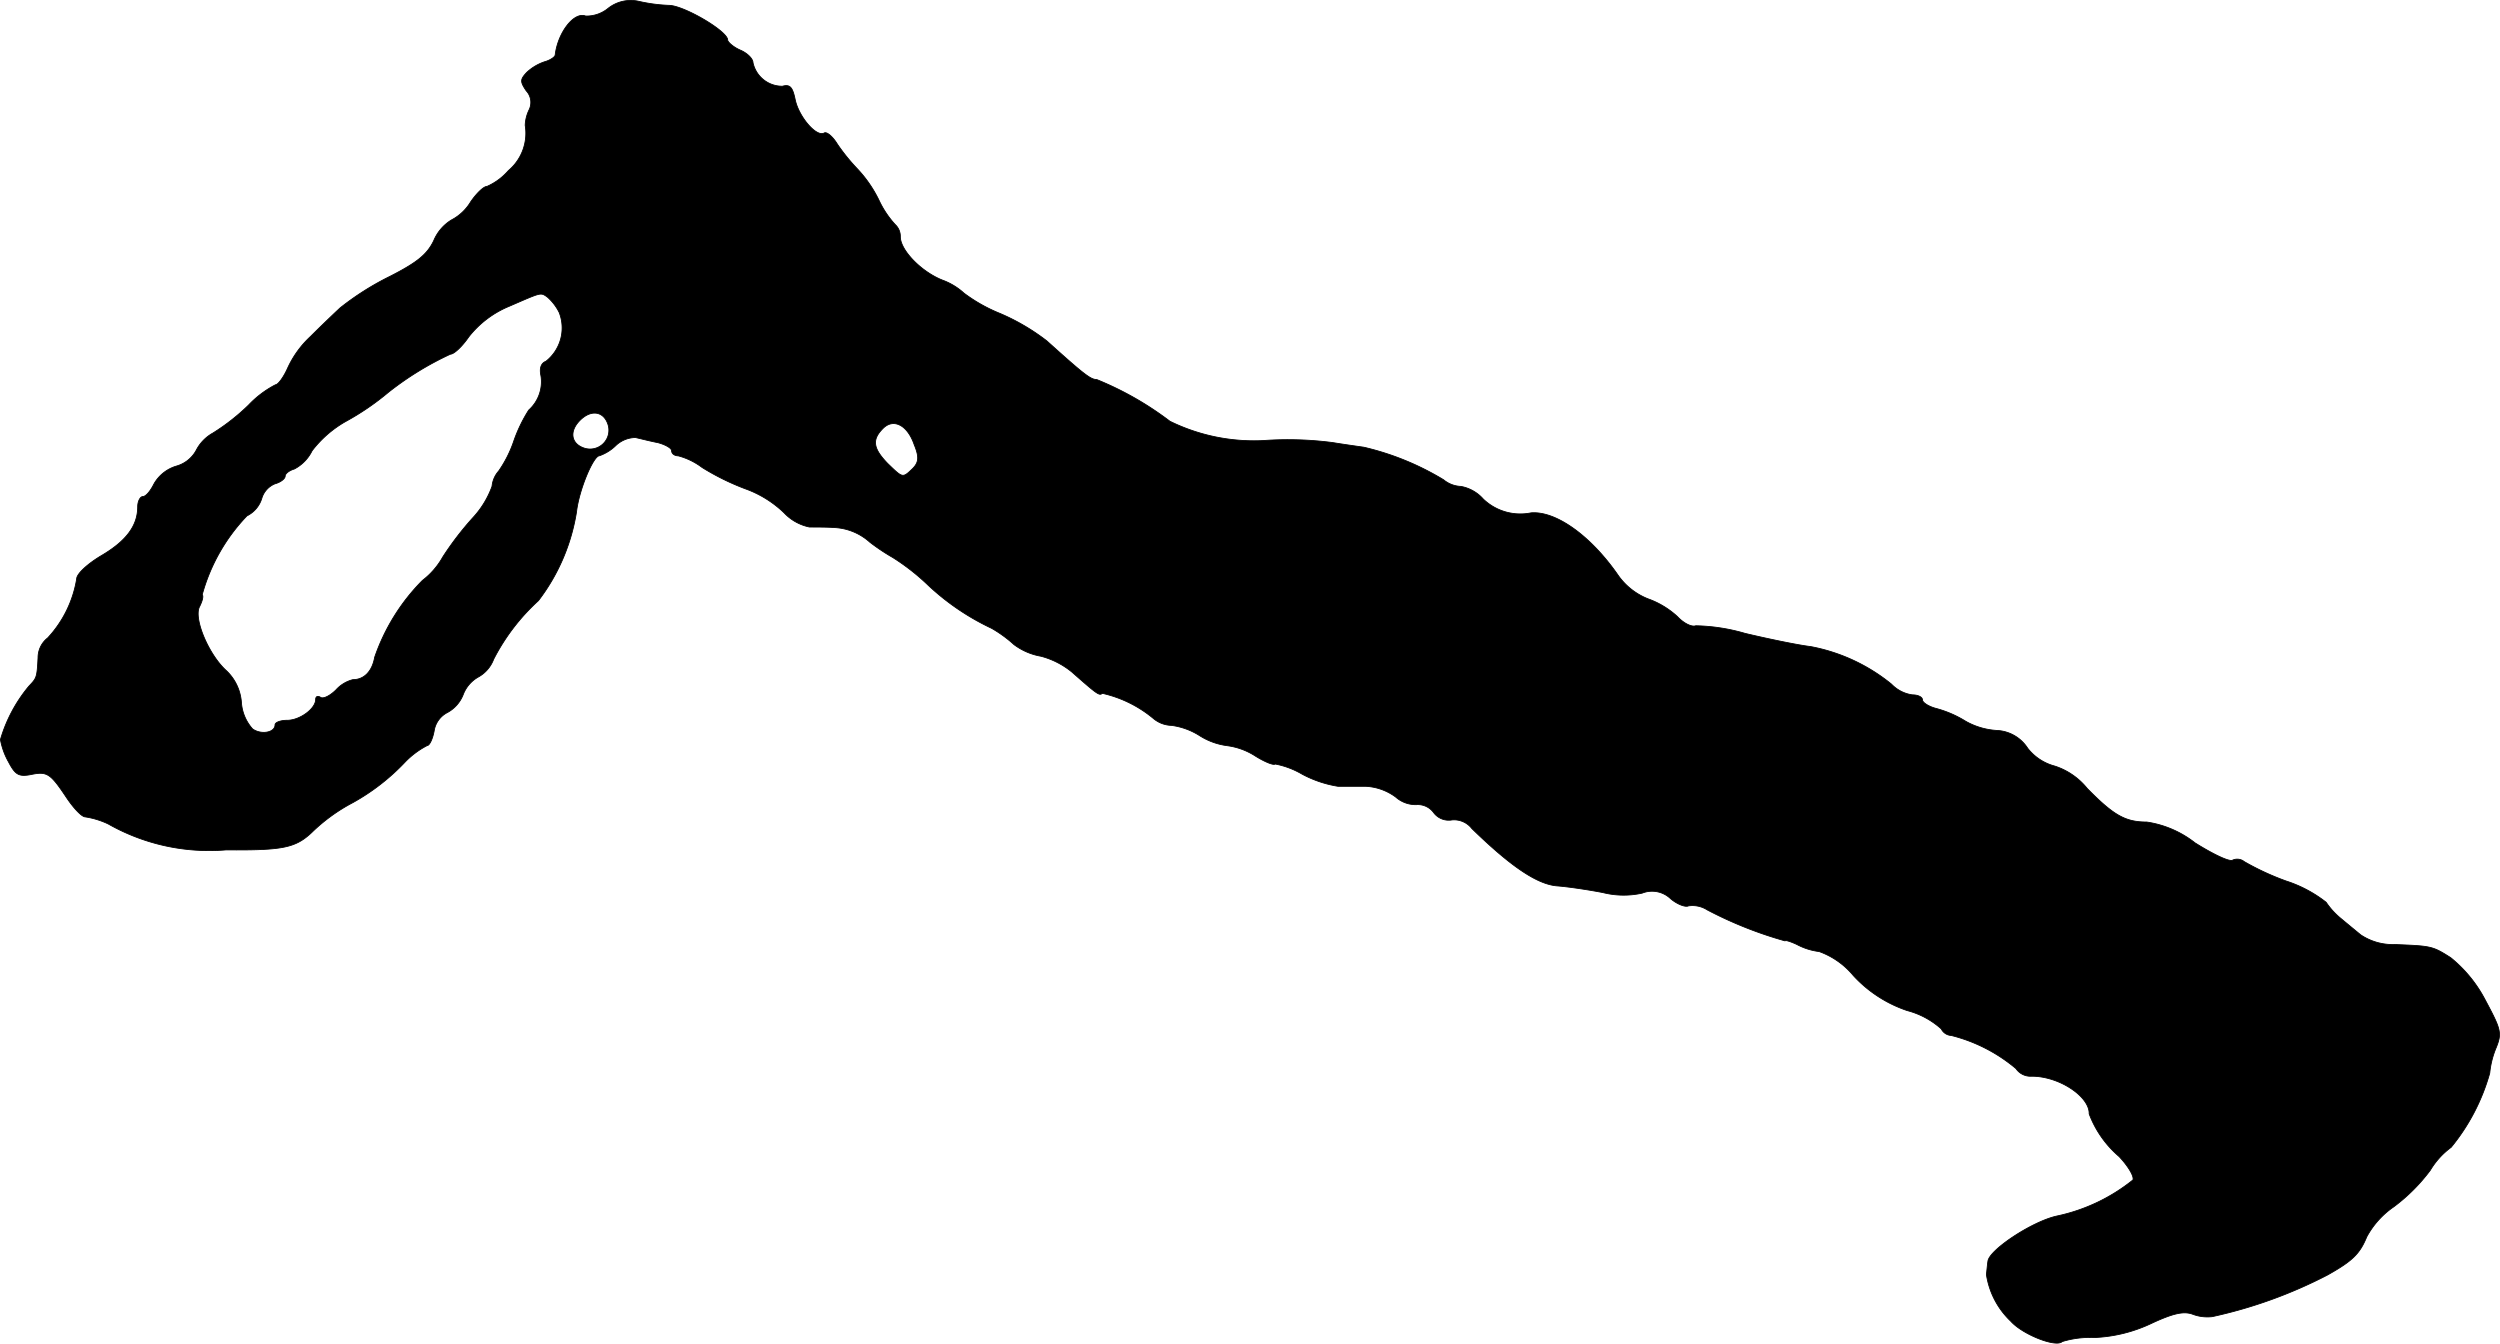<?xml version="1.0" encoding="UTF-8"?>
<svg xmlns="http://www.w3.org/2000/svg"
     version="1.1"
     width="10.506mm"
     height="5.646mm"
     viewBox="0 0 29.78 16.004">
   <defs>
      <style type="text/css"><![CDATA[
      .a {
        stroke: #000;
        stroke-linecap: round;
        stroke-linejoin: round;
        stroke-width: 0.01px;
      }
    ]]></style>
   </defs>
   <path class="a"
         d="M7.243.1a.406.406,0,0,1-.267.091C6.837.136,6.643.391,6.613.657c-.006.024-.061.061-.127.079A.584.584,0,0,0,6.274.863c-.079.085-.079.109-.006.218a.202.202,0,0,1,.036.224.455.455,0,0,0-.048.188.58.58,0,0,1-.2.539.722.722,0,0,1-.254.188c-.042,0-.127.085-.194.182a.582.582,0,0,1-.23.218.526.526,0,0,0-.212.248c-.079.164-.2.26-.521.424a3.304,3.304,0,0,0-.594.376c-.091.085-.248.236-.351.339a1.185,1.185,0,0,0-.273.376c-.048.109-.115.2-.145.2a1.206,1.206,0,0,0-.321.242,2.525,2.525,0,0,1-.424.333.494.494,0,0,0-.2.206.387.387,0,0,1-.236.188.459.459,0,0,0-.267.212c-.042.085-.097.151-.133.151-.03,0-.061.055-.061.121,0,.224-.133.406-.43.581-.164.097-.297.218-.297.279a1.352,1.352,0,0,1-.345.703.298.298,0,0,0-.115.236c-.012.242-.018.242-.109.339a1.767,1.767,0,0,0-.339.636.849.849,0,0,0,.097.267c.079.151.121.176.26.151.2-.042.236-.018.43.273.085.127.182.23.224.23A.988.988,0,0,1,1.289,9.815a2.434,2.434,0,0,0,1.405.309c.672.006.824-.024,1.018-.206a2.098,2.098,0,0,1,.491-.357,2.569,2.569,0,0,0,.624-.485,1.008,1.008,0,0,1,.26-.194c.03,0,.067-.079.085-.176a.296.296,0,0,1,.157-.218.413.413,0,0,0,.188-.212.405.405,0,0,1,.182-.212.406.406,0,0,0,.182-.212,2.464,2.464,0,0,1,.533-.697,2.345,2.345,0,0,0,.454-1.06c.03-.26.2-.666.273-.666a.536.536,0,0,0,.194-.121A.346.346,0,0,1,7.57,5.212c.055.012.17.042.267.061C7.927,5.297,8,5.339,8,5.369c0,.036.036.061.079.061a.824.824,0,0,1,.285.139,2.912,2.912,0,0,0,.515.254,1.3,1.3,0,0,1,.46.285.574.574,0,0,0,.303.17c.079,0,.212,0,.291.006a.682.682,0,0,1,.43.176,2.43,2.43,0,0,0,.273.182,2.643,2.643,0,0,1,.424.333,2.917,2.917,0,0,0,.751.509,1.509,1.509,0,0,1,.267.194.748.748,0,0,0,.321.139.972.972,0,0,1,.369.188c.303.267.327.285.363.254a1.449,1.449,0,0,1,.612.303.348.348,0,0,0,.212.079.832.832,0,0,1,.333.121.802.802,0,0,0,.333.121.818.818,0,0,1,.339.127c.109.067.212.109.23.091a1.016,1.016,0,0,1,.321.121,1.363,1.363,0,0,0,.43.145h.333a.655.655,0,0,1,.351.127.358.358,0,0,0,.248.091.233.233,0,0,1,.206.097.224.224,0,0,0,.218.085.269.269,0,0,1,.236.103c.466.454.787.672,1.03.684.139.012.376.048.533.079a1.013,1.013,0,0,0,.466.006.32.32,0,0,1,.339.067c.079.067.176.103.212.085a.327.327,0,0,1,.224.048,4.723,4.723,0,0,0,.927.369c0-.012.061.006.139.042a.759.759,0,0,0,.267.085.942.942,0,0,1,.406.285,1.538,1.538,0,0,0,.642.418.976.976,0,0,1,.406.218.143.143,0,0,0,.121.079,1.927,1.927,0,0,1,.769.394.21.21,0,0,0,.188.091c.327,0,.69.242.684.448a1.247,1.247,0,0,0,.357.509c.103.109.182.236.164.279a2.158,2.158,0,0,1-.909.43c-.297.067-.806.406-.818.539-.006.036-.012.109-.018.157a.964.964,0,0,0,.291.557c.139.157.539.315.612.242a1.13,1.13,0,0,1,.382-.048,1.752,1.752,0,0,0,.684-.17c.26-.121.382-.145.485-.109a.496.496,0,0,0,.236.03,5.519,5.519,0,0,0,1.375-.497c.291-.164.382-.248.466-.454a1.024,1.024,0,0,1,.321-.357,2.125,2.125,0,0,0,.436-.436.929.929,0,0,1,.248-.273,2.425,2.425,0,0,0,.46-.884,1.049,1.049,0,0,1,.079-.309c.067-.17.055-.212-.133-.563A1.598,1.598,0,0,0,29.193,11.408c-.218-.139-.23-.139-.666-.157a.688.688,0,0,1-.406-.115c-.067-.055-.176-.145-.242-.2a.907.907,0,0,1-.17-.188,1.537,1.537,0,0,0-.478-.254,3.156,3.156,0,0,1-.497-.23.133.133,0,0,0-.139-.018c-.036.024-.236-.073-.448-.206a1.221,1.221,0,0,0-.575-.248c-.254,0-.394-.079-.709-.4a.823.823,0,0,0-.388-.267.603.603,0,0,1-.321-.212.461.461,0,0,0-.369-.212.861.861,0,0,1-.369-.109,1.306,1.306,0,0,0-.345-.151c-.097-.024-.17-.073-.17-.103,0-.036-.055-.061-.121-.061a.426.426,0,0,1-.248-.127,2.153,2.153,0,0,0-.963-.448c-.151-.018-.503-.091-.781-.157a2.242,2.242,0,0,0-.588-.091c-.048.018-.145-.03-.218-.109a1.029,1.029,0,0,0-.351-.212.787.787,0,0,1-.363-.291c-.321-.46-.733-.757-1.03-.733a.639.639,0,0,1-.569-.164.468.468,0,0,0-.267-.151.345.345,0,0,1-.206-.079,3.252,3.252,0,0,0-.951-.388c-.085-.012-.254-.036-.369-.055a4.107,4.107,0,0,0-.83-.024A2.274,2.274,0,0,1,13.936,5.018a3.783,3.783,0,0,0-.872-.497c-.073,0-.151-.061-.594-.46a2.544,2.544,0,0,0-.557-.327,1.892,1.892,0,0,1-.43-.242.779.779,0,0,0-.261-.157c-.254-.103-.497-.357-.497-.515a.192.192,0,0,0-.061-.145,1.143,1.143,0,0,1-.194-.291,1.497,1.497,0,0,0-.26-.376A2.344,2.344,0,0,1,9.975,1.717c-.055-.091-.127-.151-.157-.133C9.726,1.638,9.514,1.39,9.472,1.184c-.03-.145-.061-.182-.151-.157a.356.356,0,0,1-.351-.279c0-.048-.067-.115-.151-.151s-.151-.097-.151-.121c0-.103-.503-.4-.69-.412A1.932,1.932,0,0,1,7.606.015.434.434,0,0,0,7.243.1ZM6.522,3.54a.607.607,0,0,1,.139.182.506.506,0,0,1-.157.581c-.061.024-.079.085-.061.17a.453.453,0,0,1-.145.412,1.785,1.785,0,0,0-.176.363,1.425,1.425,0,0,1-.182.363.318.318,0,0,0-.079.182,1.098,1.098,0,0,1-.23.376,3.67,3.67,0,0,0-.357.466.907.907,0,0,1-.242.279,2.413,2.413,0,0,0-.569.915c-.03.17-.127.267-.26.267a.406.406,0,0,0-.2.121c-.073.073-.151.109-.182.091-.036-.024-.061-.012-.061.024,0,.109-.188.248-.339.248-.079,0-.145.024-.145.055,0,.091-.164.121-.267.048a.527.527,0,0,1-.133-.315.578.578,0,0,0-.176-.376c-.212-.188-.4-.63-.321-.769.03-.061.048-.121.03-.139a2.193,2.193,0,0,1,.533-.939.345.345,0,0,0,.176-.206A.269.269,0,0,1,3.276,5.763c.067-.018.121-.061.121-.091s.048-.067.109-.085a.489.489,0,0,0,.212-.218,1.335,1.335,0,0,1,.394-.345,3.12,3.12,0,0,0,.515-.351,3.691,3.691,0,0,1,.739-.454c.042,0,.139-.091.218-.206a1.187,1.187,0,0,1,.478-.363C6.456,3.48,6.437,3.48,6.522,3.54Zm.715,1.502a.224.224,0,0,1-.291.291c-.145-.055-.164-.2-.036-.327S7.182,4.897,7.237,5.042Zm3.658.267c.055.139.048.2-.024.273-.121.115-.115.115-.297-.061-.176-.182-.188-.285-.055-.418.127-.127.297-.036.375.206Z"/>
</svg>
